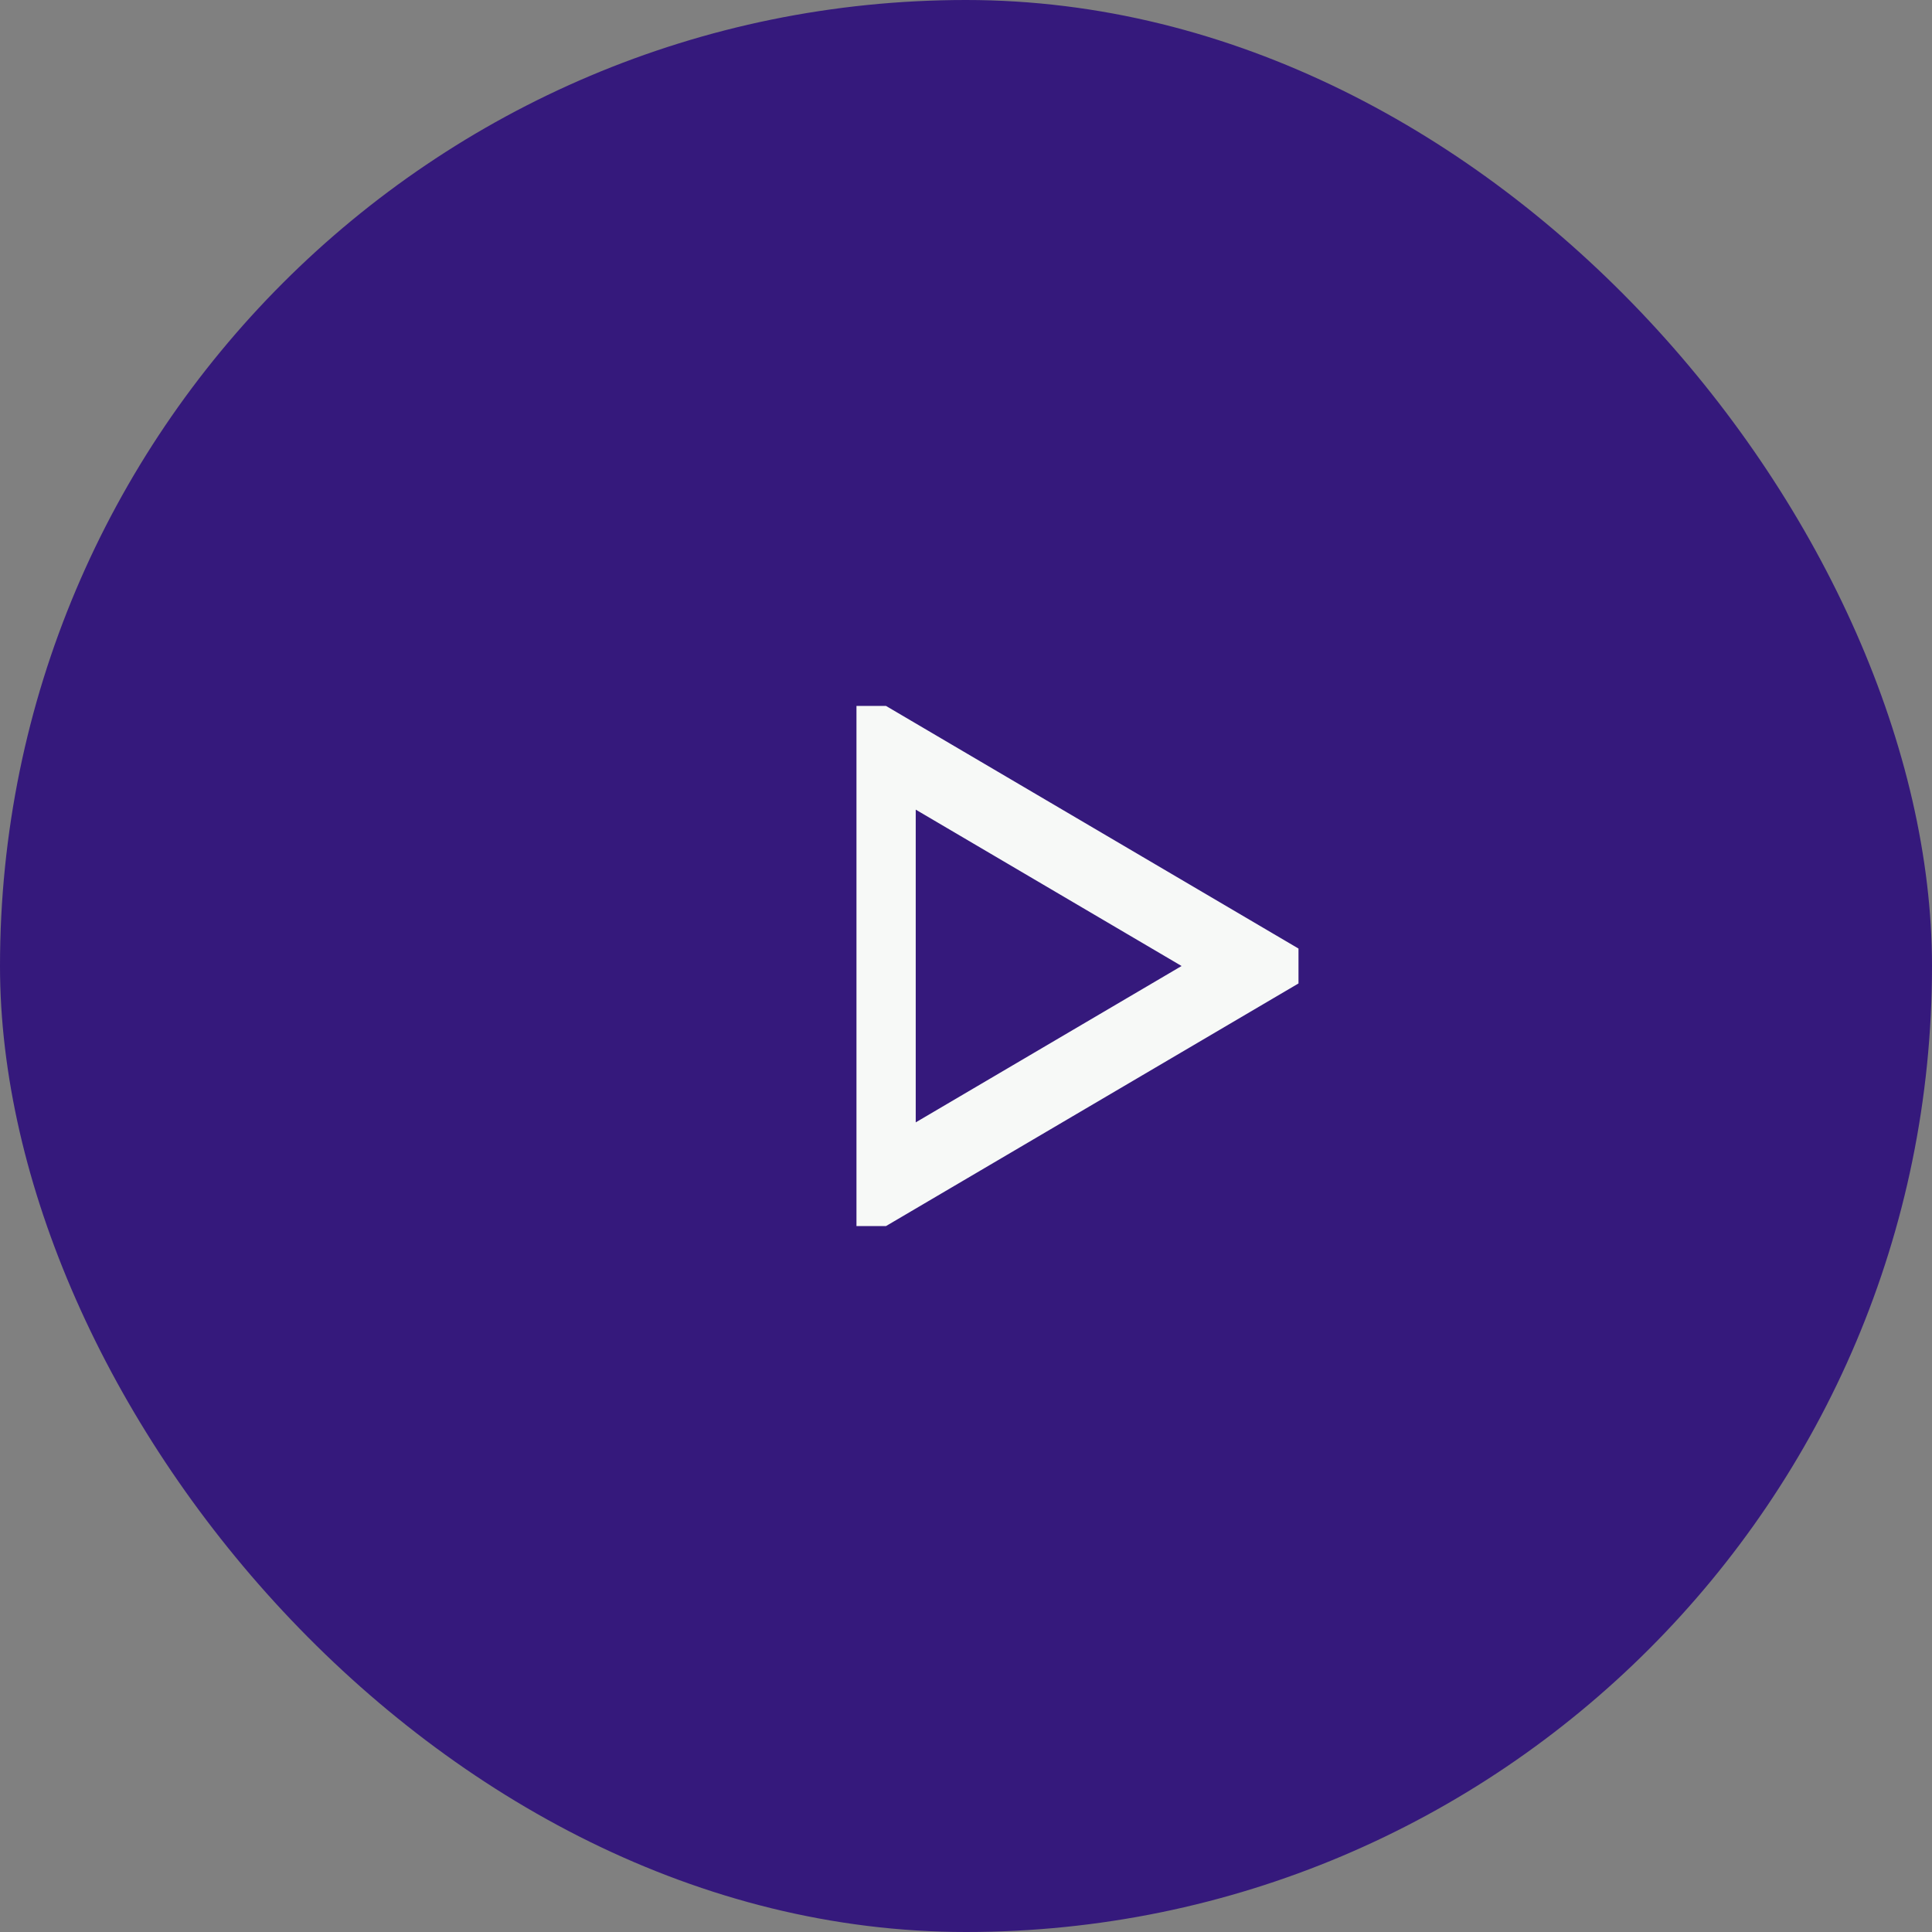 <svg width="52" height="52" viewBox="0 0 52 52" fill="none" xmlns="http://www.w3.org/2000/svg">
    <rect x="0" y="0" width="52" height="52" fill="#808080" stroke="none"/>
    <rect width="52" height="52" rx="26" fill="#35197C"/>
    <g clip-path="url(#clip0_1258_4480)">
        <path d="M23.647 31.957L33.775 26L23.647 20.043V31.957Z" stroke="#F7F9F7" stroke-width="2" stroke-miterlimit="10"/>
    </g>
    <defs>
        <clipPath id="clip0_1258_4480">
            <rect width="11.897" height="14" fill="white" transform="translate(23.052 19)"/>
        </clipPath>
    </defs>
</svg>
